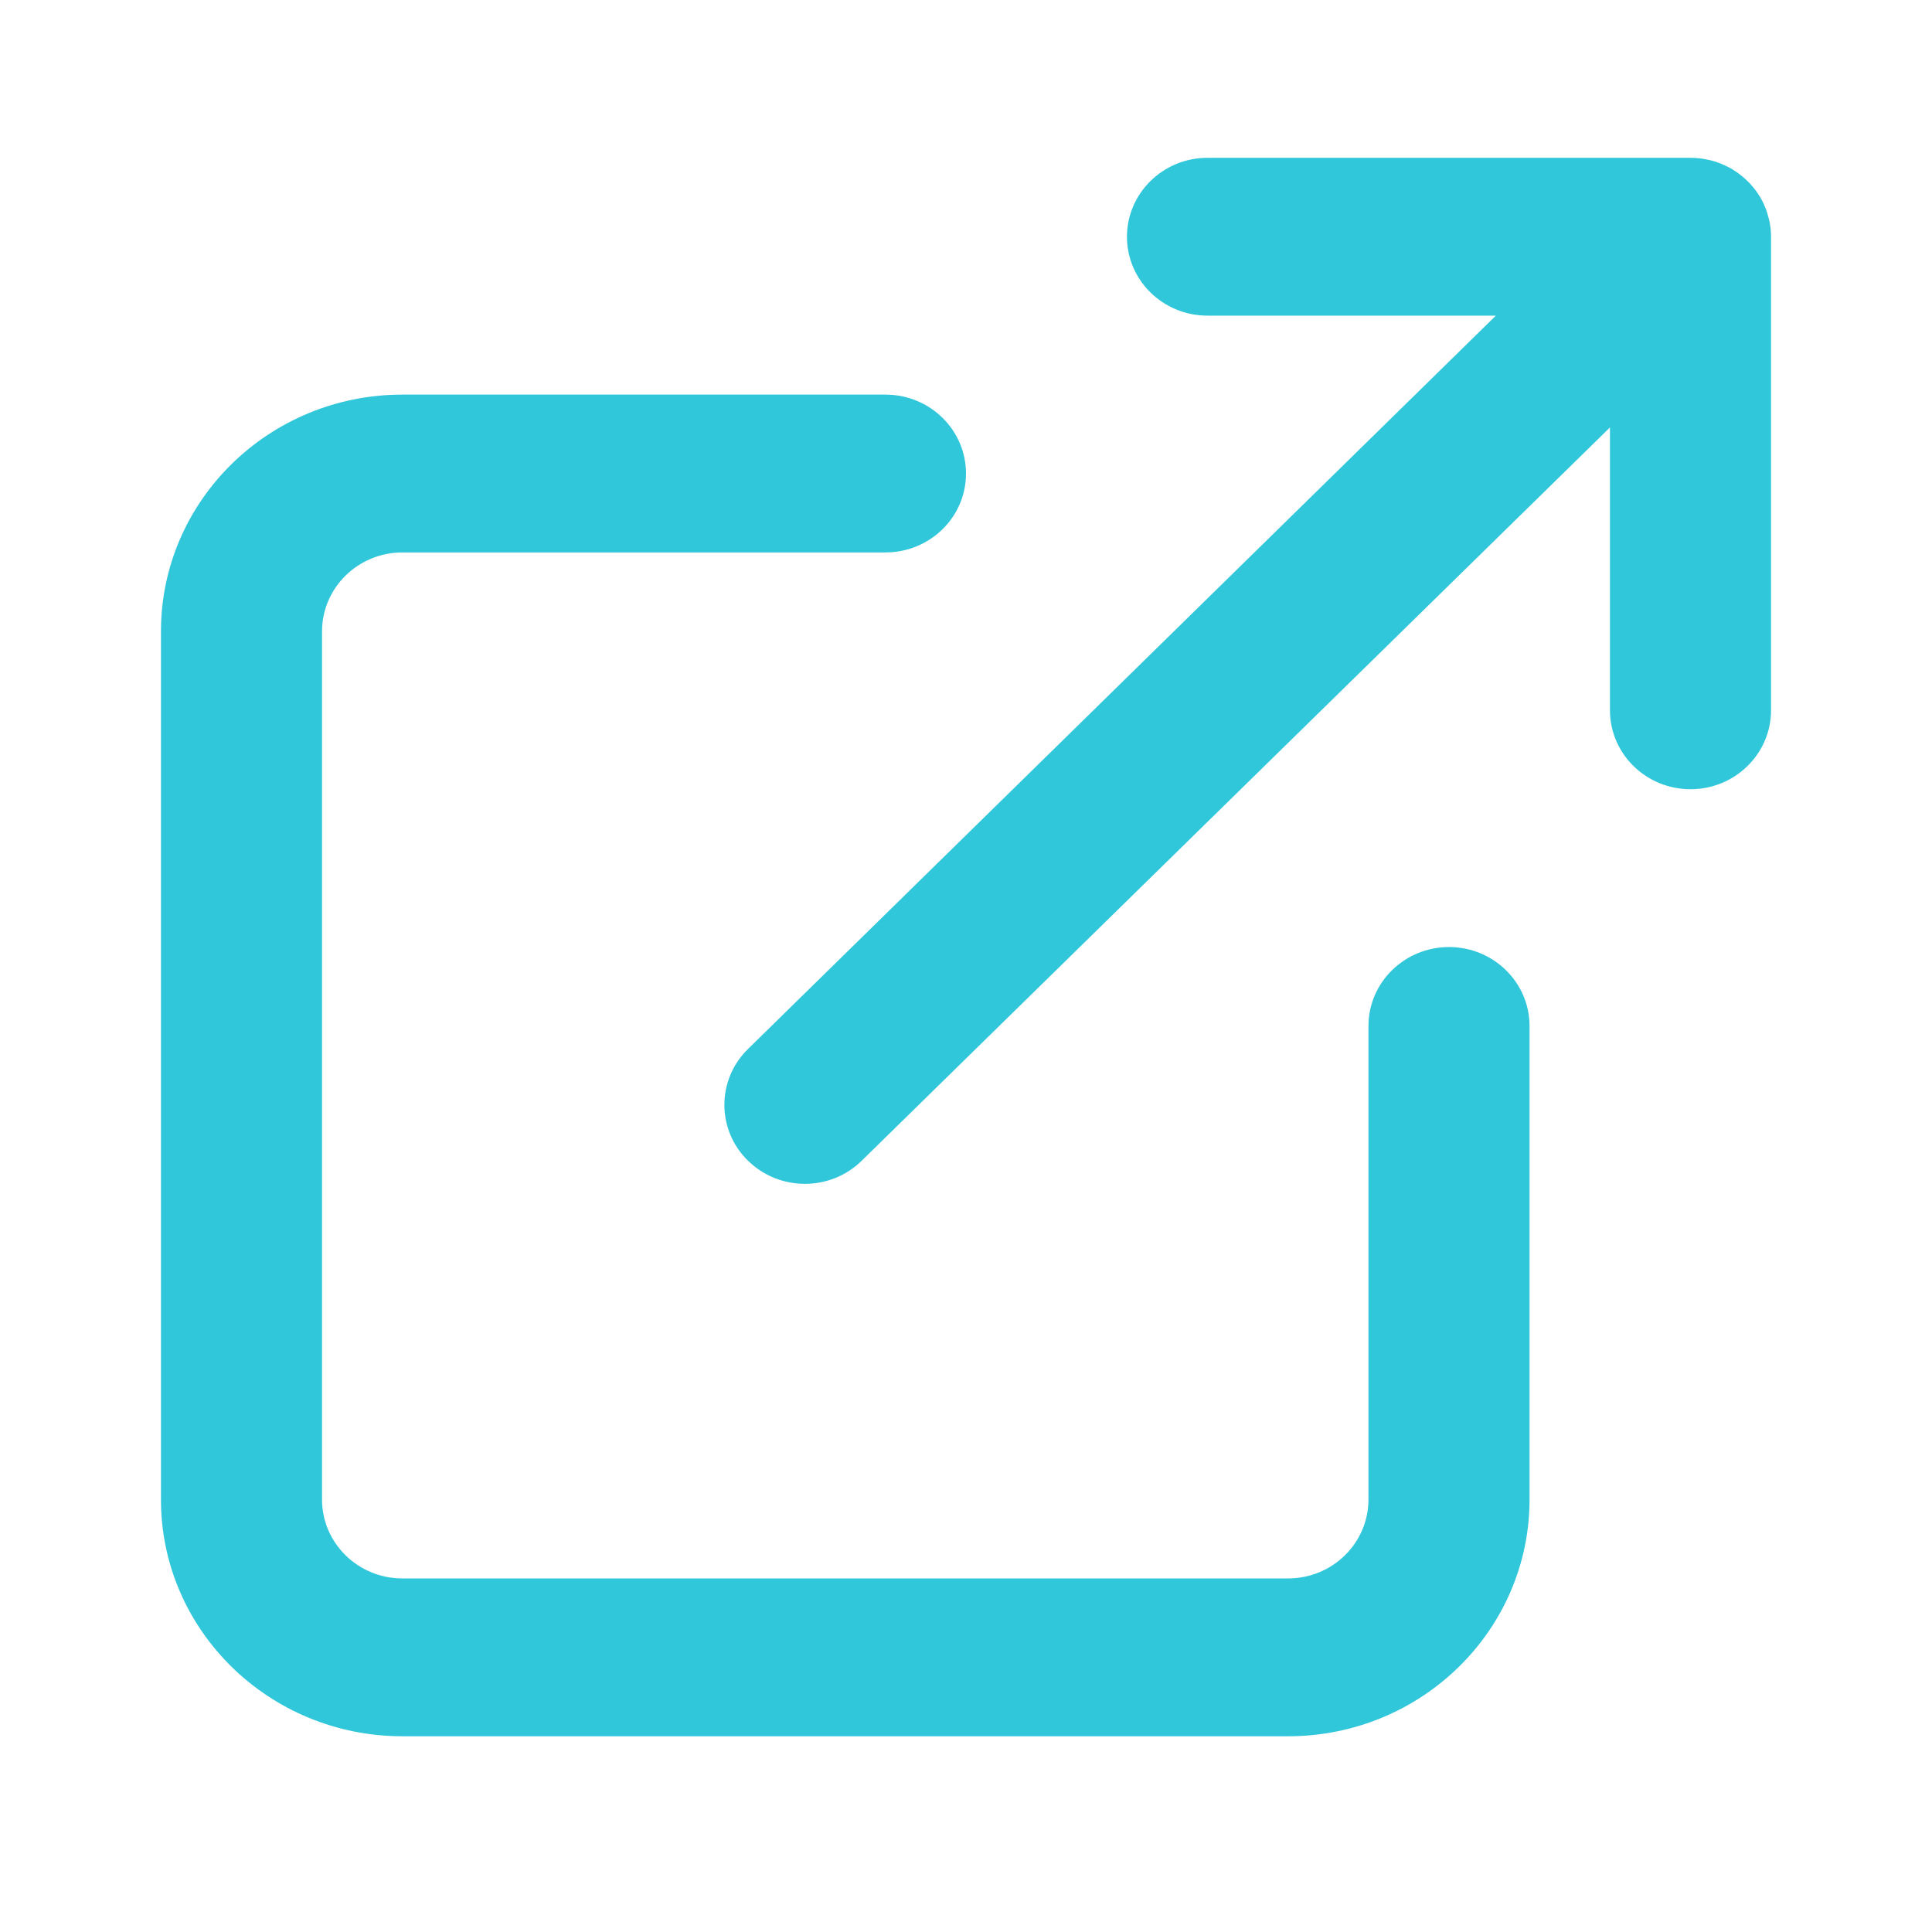 <svg xmlns="http://www.w3.org/2000/svg" width="16" height="16" viewBox="0 0 16 16">
                                        <g fill="none">
                                            <path d="M0 0H16V15.686H0z"></path>
                                            <path fill="#30C7DB" d="M7.333 3.268c.369 0 .667.293.667.654 0 .36-.298.653-.667.653h-4c-.368 0-.666.293-.666.654v7.19c0 .36.298.653.666.653h7.334c.368 0 .666-.293.666-.654V8.497c0-.361.299-.654.667-.654.368 0 .667.293.667.654v3.921c0 1.083-.896 1.961-2 1.961H3.333c-1.104 0-2-.878-2-1.96v-7.19c0-1.083.896-1.961 2-1.961h4zm6.87-1.93l.021.007c.022.008.043.016.063.026.017.007.033.016.05.025l.037.024c.013.008.025.017.036.026.016.012.032.025.046.038l.015.015.016.015.037.043-.053-.058c.03.03.058.061.081.095l.026.04.024.045.023.054.01.03c.022.069.032.132.032.198v3.921c0 .361-.299.654-.667.654-.368 0-.667-.293-.667-.654V3.54L7.137 9.612c-.26.256-.682.256-.943 0-.26-.255-.26-.669 0-.924l6.194-6.074H10c-.368 0-.667-.292-.667-.653 0-.361.299-.654.667-.654h4c.047 0 .093.005.14.015.017.003.035.008.053.013l.01.003z">
                                            </path>
                                        </g>
                                    </svg>